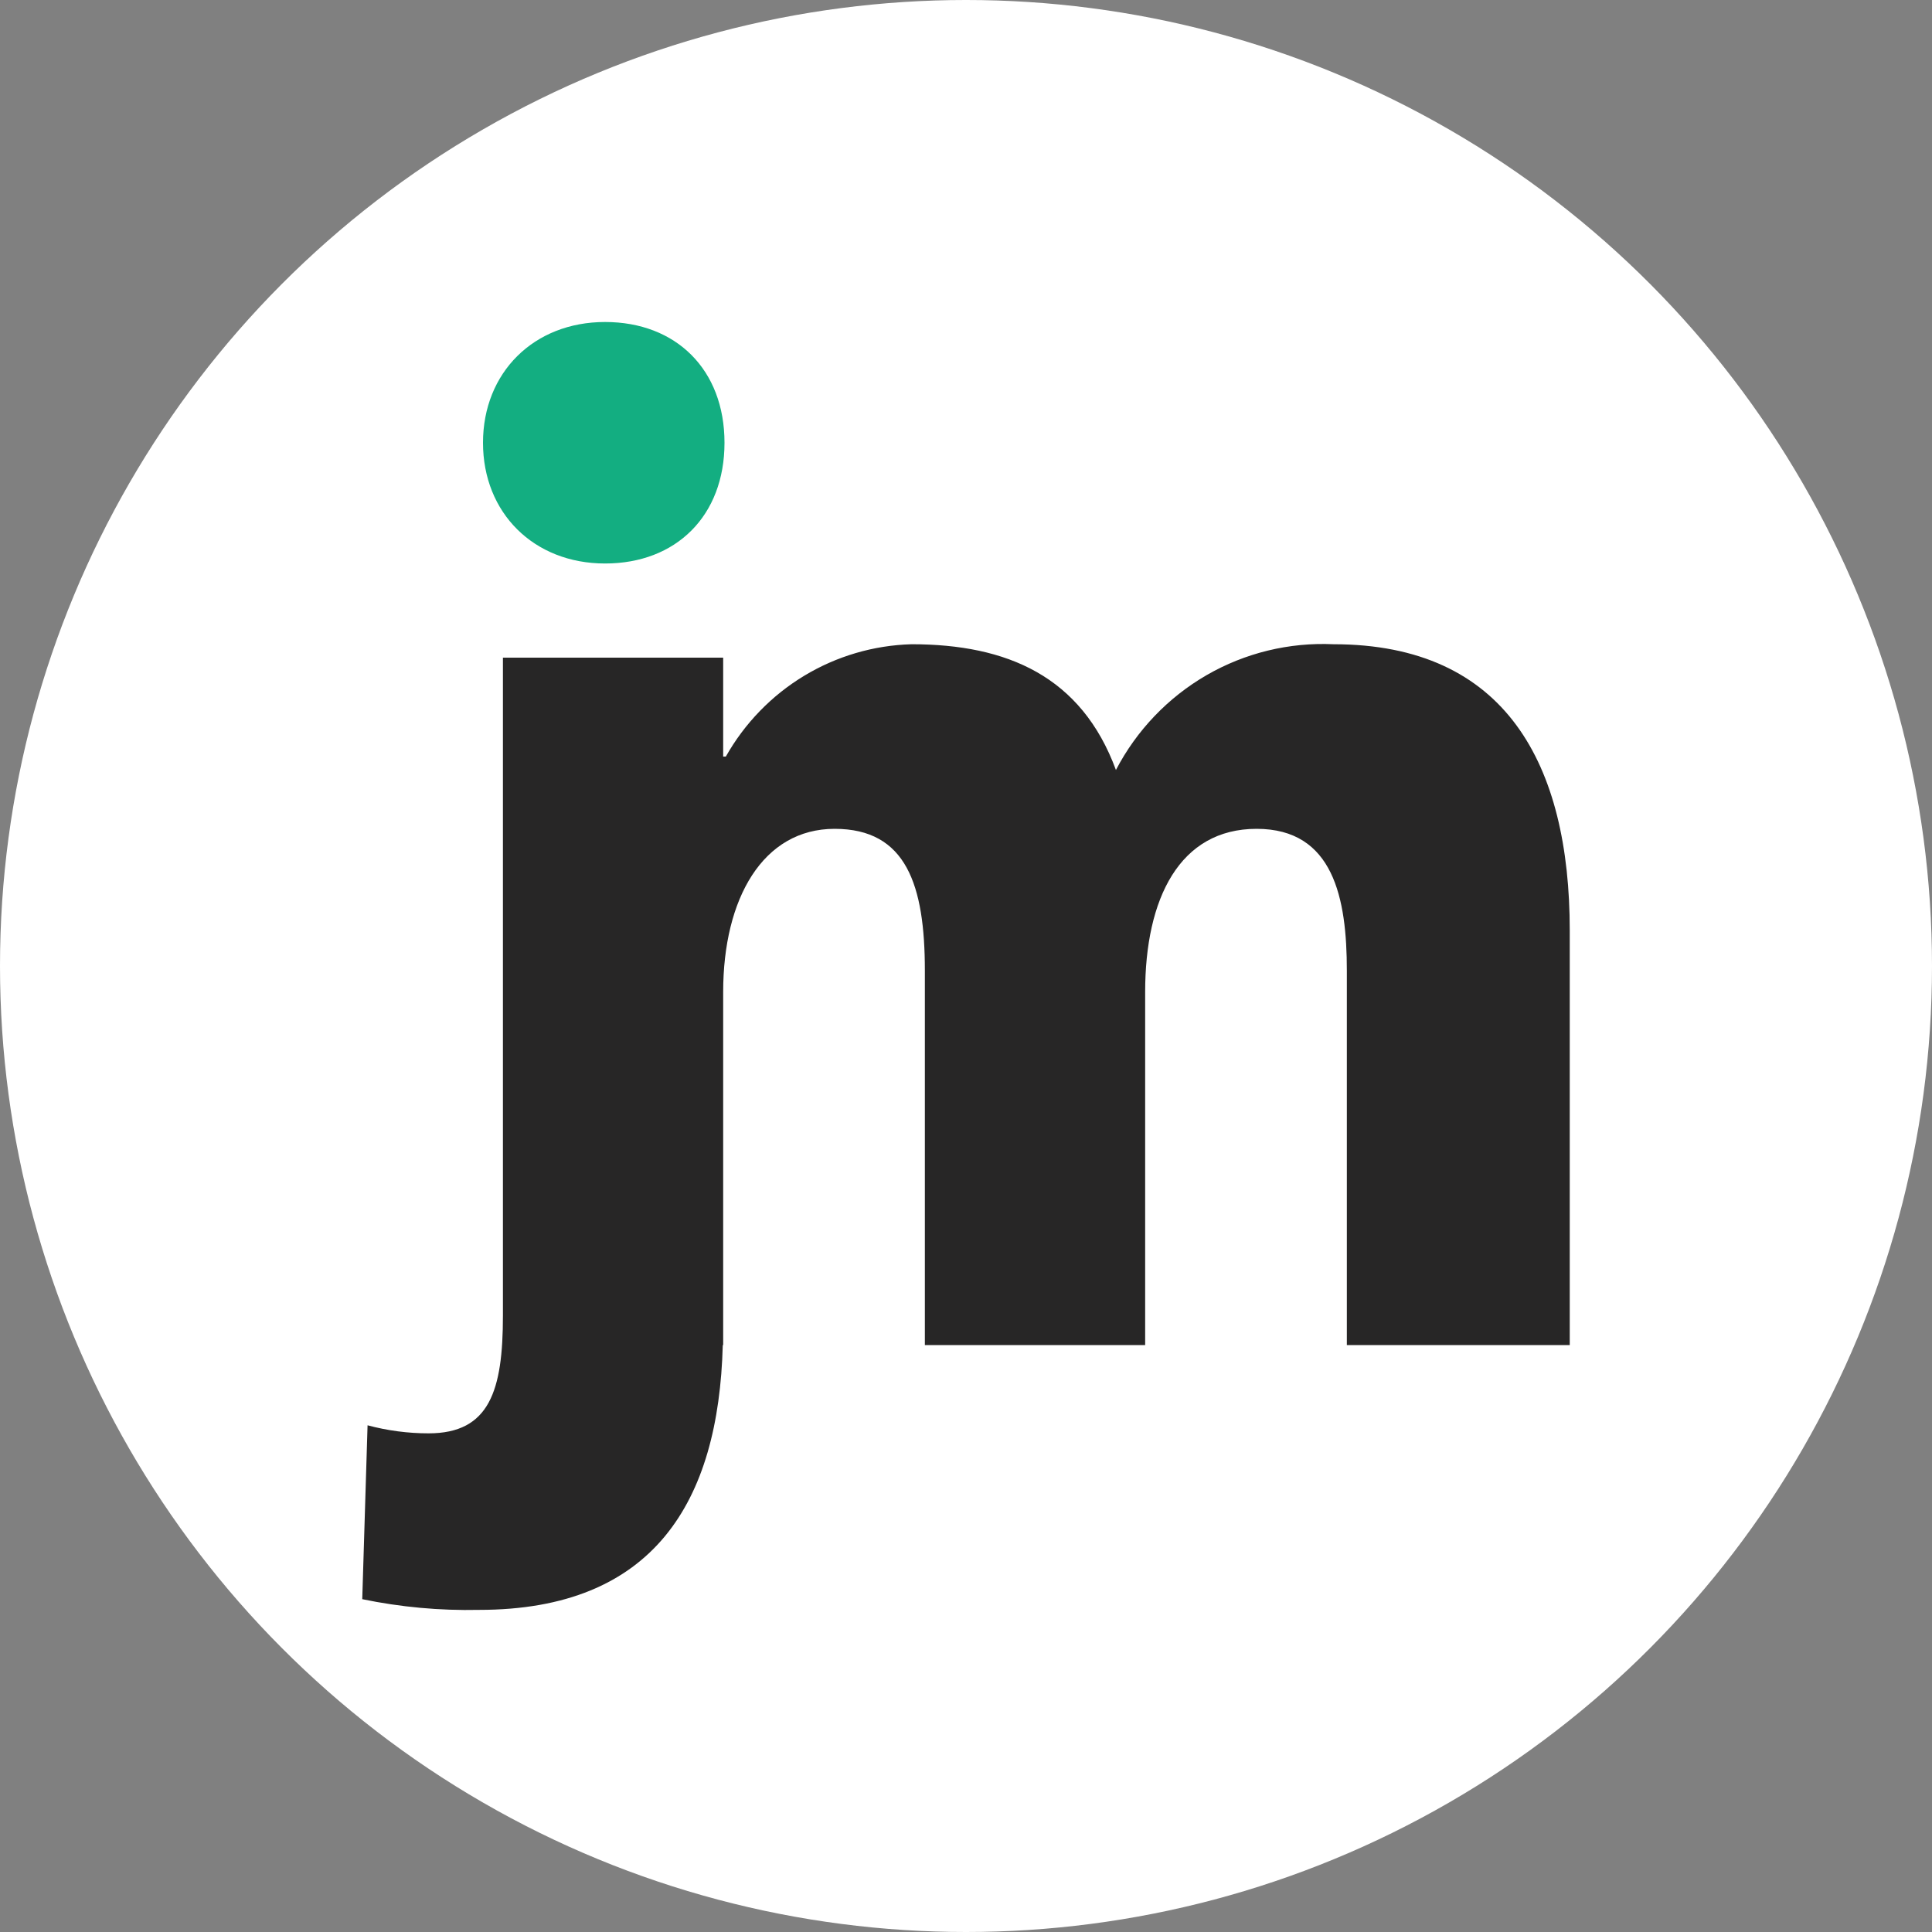 <svg width="48" height="48" viewBox="0 0 48 48" fill="none" xmlns="http://www.w3.org/2000/svg">
<rect x="0" y="0" width="48" height="48" fill="#808080" stroke="none"/>
<circle cx="24" cy="24" r="24" fill="white"/>
<path d="M15.032 14C16.8 14 18 12.814 18 11C18 9.186 16.8 8 15.032 8C13.263 8 12 9.256 12 11C12 12.744 13.263 14 15.032 14Z" fill="#13AE81"/>
<path d="M33.132 16.006C32.029 15.955 30.935 16.221 29.977 16.774C29.02 17.328 28.238 18.145 27.725 19.13C26.868 16.804 25.022 16.006 22.648 16.006C21.706 16.032 20.786 16.302 19.977 16.791C19.169 17.28 18.499 17.971 18.033 18.797H17.967V16.339H12.495V32.687C12.495 34.547 12.165 35.611 10.648 35.611C10.136 35.611 9.627 35.544 9.132 35.411L9 39.731C9.954 39.929 10.927 40.018 11.901 39.997C16.237 39.997 17.855 37.321 17.957 33.418H17.967V24.646C17.967 22.32 18.956 20.592 20.736 20.592C22.517 20.592 22.978 21.987 22.978 24.114V33.418H28.451V24.646C28.451 22.32 29.308 20.592 31.22 20.592C33.132 20.592 33.462 22.32 33.462 24.114V33.418H39V23.117C39 18.997 37.418 16.006 33.132 16.006Z" fill="#272626"/>
</svg>
